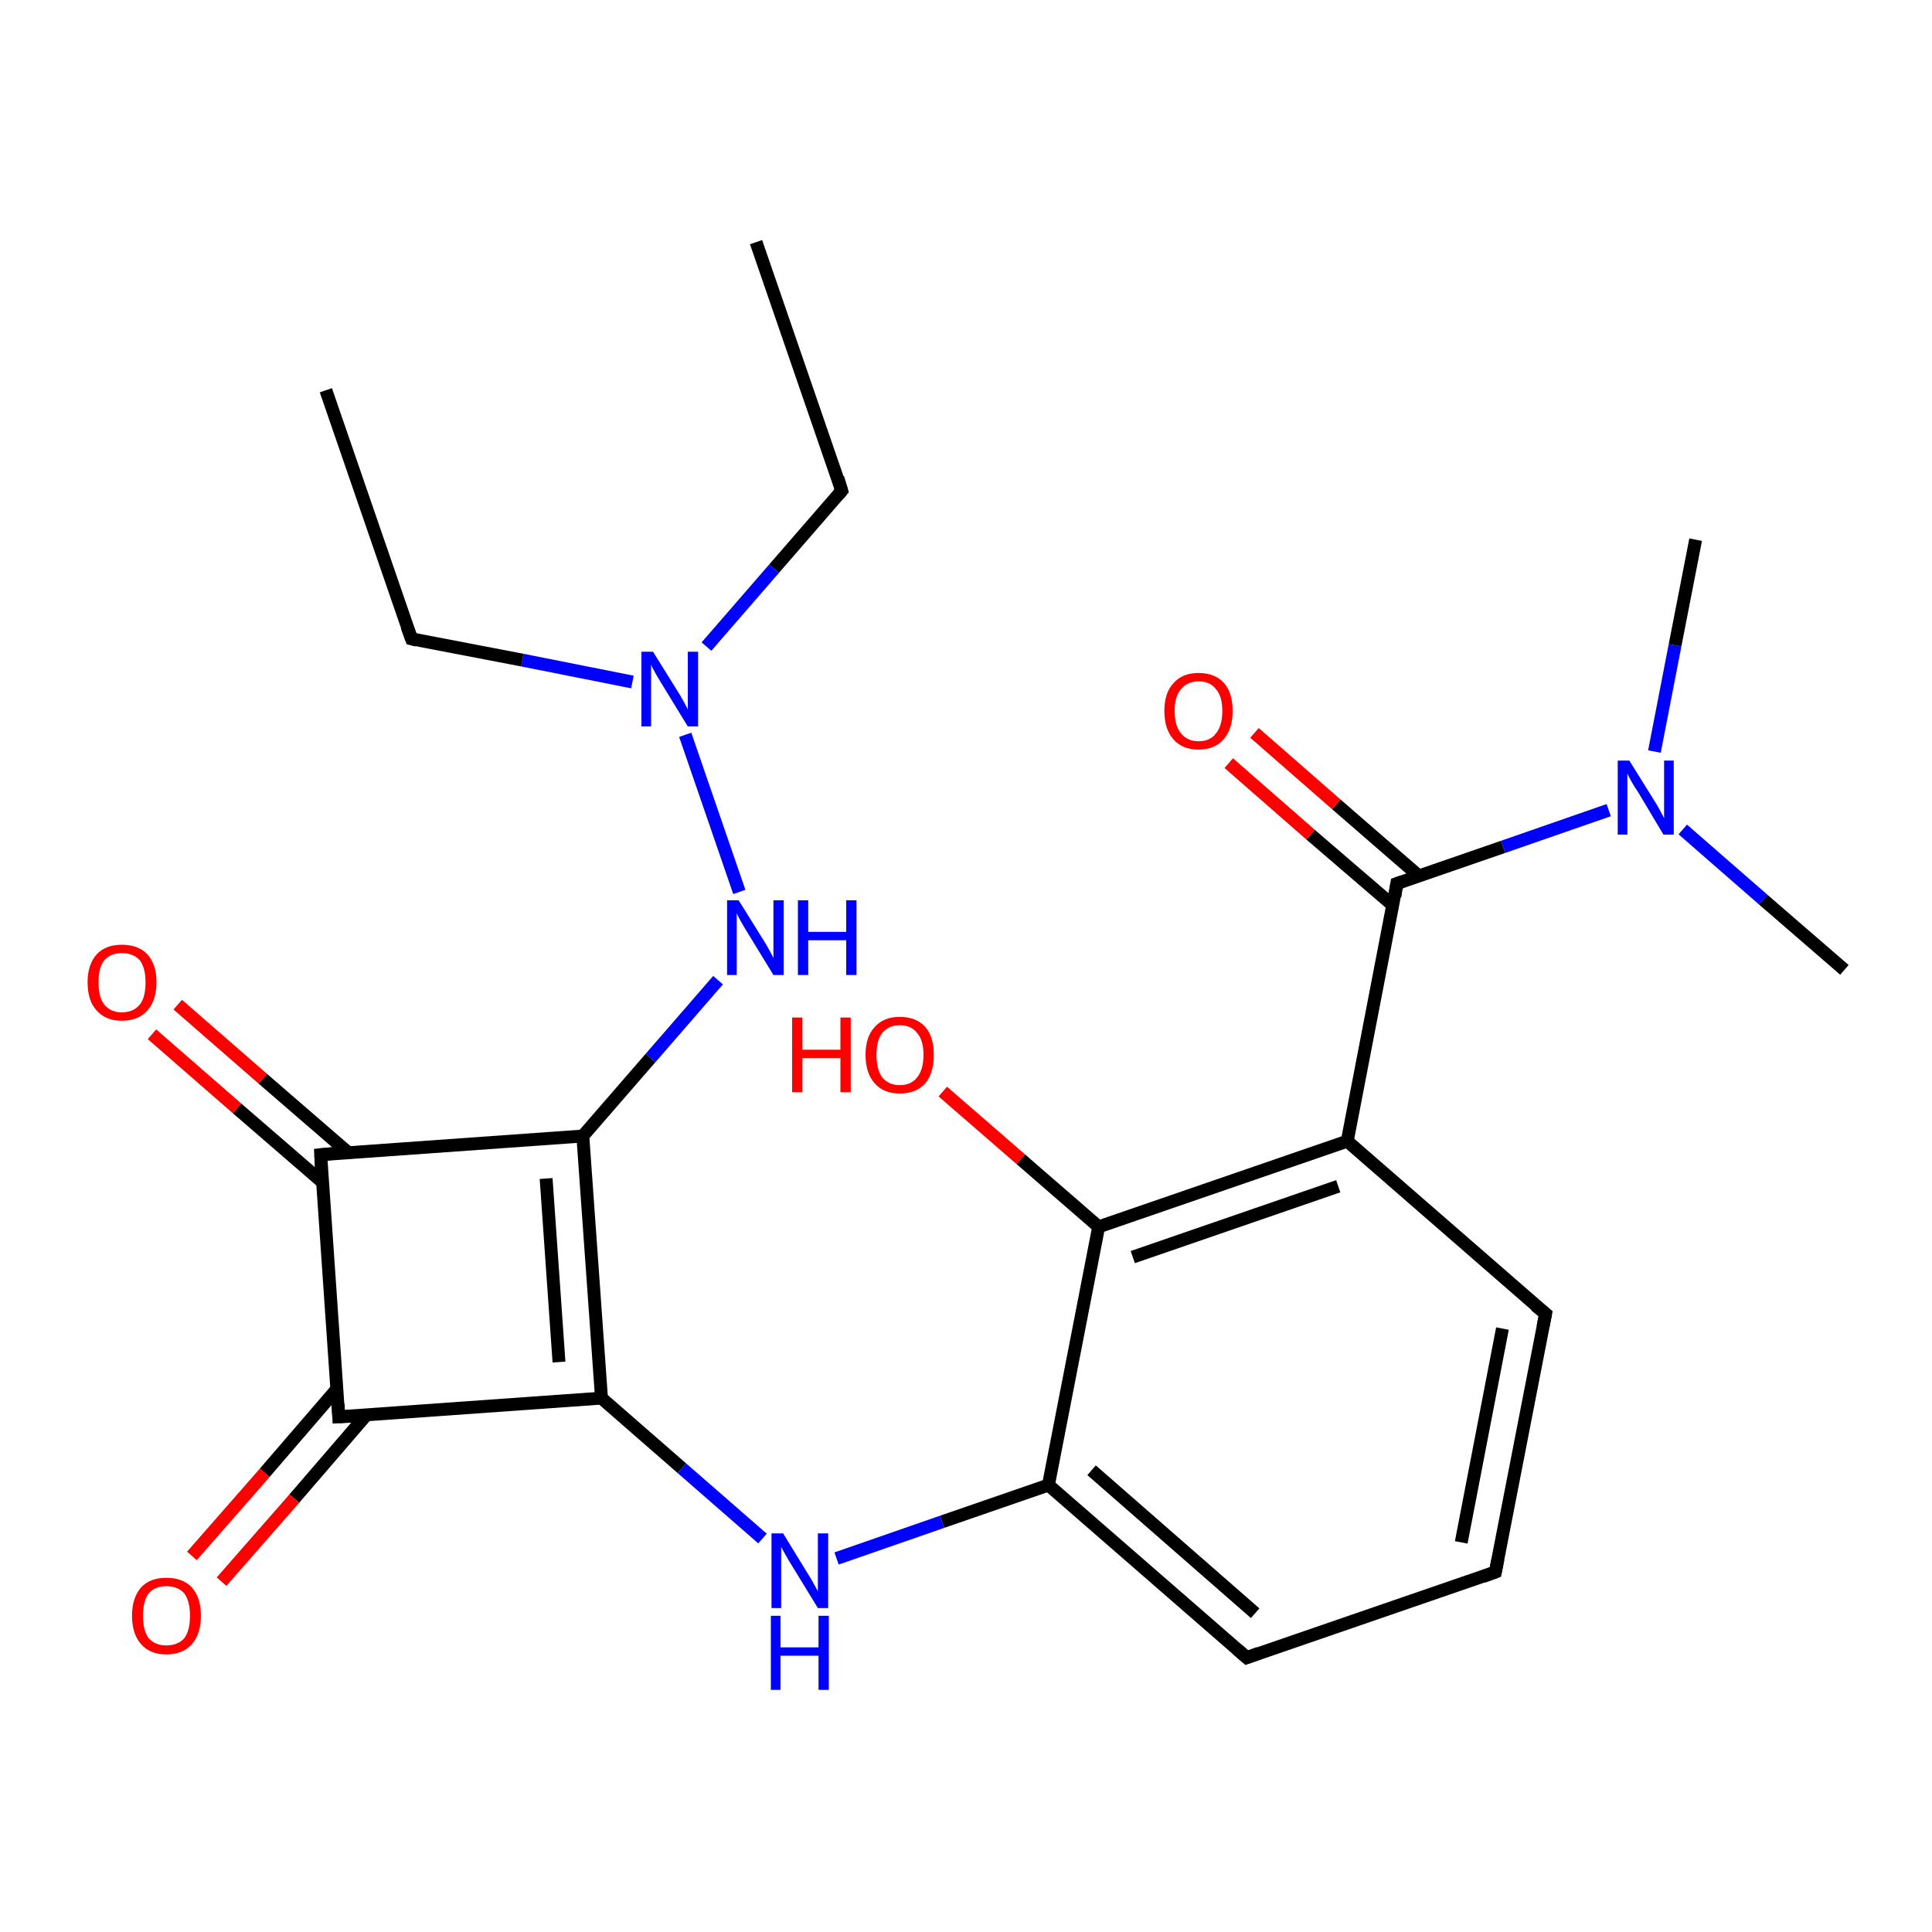 <?xml version='1.0' encoding='iso-8859-1'?>
<svg version='1.1' baseProfile='full'
              xmlns='http://www.w3.org/2000/svg'
                      xmlns:rdkit='http://www.rdkit.org/xml'
                      xmlns:xlink='http://www.w3.org/1999/xlink'
                  xml:space='preserve'
width='300px' height='300px' viewBox='0 0 300 300'>
<!-- END OF HEADER -->
<rect style='opacity:1.0;fill:#FFFFFF;stroke:none' width='300.0' height='300.0' x='0.0' y='0.0'> </rect>
<path class='bond-0 atom-0 atom-1' d='M 117.4,37.6 L 130.7,76.2' style='fill:none;fill-rule:evenodd;stroke:#000000;stroke-width:2.0px;stroke-linecap:butt;stroke-linejoin:miter;stroke-opacity:1' />
<path class='bond-1 atom-1 atom-2' d='M 130.7,76.2 L 120.2,88.3' style='fill:none;fill-rule:evenodd;stroke:#000000;stroke-width:2.0px;stroke-linecap:butt;stroke-linejoin:miter;stroke-opacity:1' />
<path class='bond-1 atom-1 atom-2' d='M 120.2,88.3 L 109.7,100.4' style='fill:none;fill-rule:evenodd;stroke:#0000FF;stroke-width:2.0px;stroke-linecap:butt;stroke-linejoin:miter;stroke-opacity:1' />
<path class='bond-2 atom-2 atom-3' d='M 98.2,105.9 L 81.1,102.5' style='fill:none;fill-rule:evenodd;stroke:#0000FF;stroke-width:2.0px;stroke-linecap:butt;stroke-linejoin:miter;stroke-opacity:1' />
<path class='bond-2 atom-2 atom-3' d='M 81.1,102.5 L 63.9,99.2' style='fill:none;fill-rule:evenodd;stroke:#000000;stroke-width:2.0px;stroke-linecap:butt;stroke-linejoin:miter;stroke-opacity:1' />
<path class='bond-3 atom-3 atom-4' d='M 63.9,99.2 L 50.6,60.6' style='fill:none;fill-rule:evenodd;stroke:#000000;stroke-width:2.0px;stroke-linecap:butt;stroke-linejoin:miter;stroke-opacity:1' />
<path class='bond-4 atom-2 atom-5' d='M 106.4,114.1 L 114.8,138.5' style='fill:none;fill-rule:evenodd;stroke:#0000FF;stroke-width:2.0px;stroke-linecap:butt;stroke-linejoin:miter;stroke-opacity:1' />
<path class='bond-5 atom-5 atom-6' d='M 111.5,152.2 L 101.0,164.3' style='fill:none;fill-rule:evenodd;stroke:#0000FF;stroke-width:2.0px;stroke-linecap:butt;stroke-linejoin:miter;stroke-opacity:1' />
<path class='bond-5 atom-5 atom-6' d='M 101.0,164.3 L 90.5,176.4' style='fill:none;fill-rule:evenodd;stroke:#000000;stroke-width:2.0px;stroke-linecap:butt;stroke-linejoin:miter;stroke-opacity:1' />
<path class='bond-6 atom-6 atom-7' d='M 90.5,176.4 L 93.4,217.1' style='fill:none;fill-rule:evenodd;stroke:#000000;stroke-width:2.0px;stroke-linecap:butt;stroke-linejoin:miter;stroke-opacity:1' />
<path class='bond-6 atom-6 atom-7' d='M 84.8,183.0 L 86.8,211.5' style='fill:none;fill-rule:evenodd;stroke:#000000;stroke-width:2.0px;stroke-linecap:butt;stroke-linejoin:miter;stroke-opacity:1' />
<path class='bond-7 atom-7 atom-8' d='M 93.4,217.1 L 105.9,228.0' style='fill:none;fill-rule:evenodd;stroke:#000000;stroke-width:2.0px;stroke-linecap:butt;stroke-linejoin:miter;stroke-opacity:1' />
<path class='bond-7 atom-7 atom-8' d='M 105.9,228.0 L 118.4,238.9' style='fill:none;fill-rule:evenodd;stroke:#0000FF;stroke-width:2.0px;stroke-linecap:butt;stroke-linejoin:miter;stroke-opacity:1' />
<path class='bond-8 atom-8 atom-9' d='M 129.9,242.0 L 146.3,236.3' style='fill:none;fill-rule:evenodd;stroke:#0000FF;stroke-width:2.0px;stroke-linecap:butt;stroke-linejoin:miter;stroke-opacity:1' />
<path class='bond-8 atom-8 atom-9' d='M 146.3,236.3 L 162.8,230.6' style='fill:none;fill-rule:evenodd;stroke:#000000;stroke-width:2.0px;stroke-linecap:butt;stroke-linejoin:miter;stroke-opacity:1' />
<path class='bond-9 atom-9 atom-10' d='M 162.8,230.6 L 193.6,257.4' style='fill:none;fill-rule:evenodd;stroke:#000000;stroke-width:2.0px;stroke-linecap:butt;stroke-linejoin:miter;stroke-opacity:1' />
<path class='bond-9 atom-9 atom-10' d='M 169.5,228.3 L 194.9,250.5' style='fill:none;fill-rule:evenodd;stroke:#000000;stroke-width:2.0px;stroke-linecap:butt;stroke-linejoin:miter;stroke-opacity:1' />
<path class='bond-10 atom-10 atom-11' d='M 193.6,257.4 L 232.2,244.1' style='fill:none;fill-rule:evenodd;stroke:#000000;stroke-width:2.0px;stroke-linecap:butt;stroke-linejoin:miter;stroke-opacity:1' />
<path class='bond-11 atom-11 atom-12' d='M 232.2,244.1 L 240.0,204.0' style='fill:none;fill-rule:evenodd;stroke:#000000;stroke-width:2.0px;stroke-linecap:butt;stroke-linejoin:miter;stroke-opacity:1' />
<path class='bond-11 atom-11 atom-12' d='M 226.9,239.5 L 233.3,206.3' style='fill:none;fill-rule:evenodd;stroke:#000000;stroke-width:2.0px;stroke-linecap:butt;stroke-linejoin:miter;stroke-opacity:1' />
<path class='bond-12 atom-12 atom-13' d='M 240.0,204.0 L 209.2,177.2' style='fill:none;fill-rule:evenodd;stroke:#000000;stroke-width:2.0px;stroke-linecap:butt;stroke-linejoin:miter;stroke-opacity:1' />
<path class='bond-13 atom-13 atom-14' d='M 209.2,177.2 L 216.9,137.2' style='fill:none;fill-rule:evenodd;stroke:#000000;stroke-width:2.0px;stroke-linecap:butt;stroke-linejoin:miter;stroke-opacity:1' />
<path class='bond-14 atom-14 atom-15' d='M 220.3,136.0 L 207.5,124.9' style='fill:none;fill-rule:evenodd;stroke:#000000;stroke-width:2.0px;stroke-linecap:butt;stroke-linejoin:miter;stroke-opacity:1' />
<path class='bond-14 atom-14 atom-15' d='M 207.5,124.9 L 194.8,113.8' style='fill:none;fill-rule:evenodd;stroke:#FF0000;stroke-width:2.0px;stroke-linecap:butt;stroke-linejoin:miter;stroke-opacity:1' />
<path class='bond-14 atom-14 atom-15' d='M 216.3,140.6 L 203.5,129.6' style='fill:none;fill-rule:evenodd;stroke:#000000;stroke-width:2.0px;stroke-linecap:butt;stroke-linejoin:miter;stroke-opacity:1' />
<path class='bond-14 atom-14 atom-15' d='M 203.5,129.6 L 190.8,118.5' style='fill:none;fill-rule:evenodd;stroke:#FF0000;stroke-width:2.0px;stroke-linecap:butt;stroke-linejoin:miter;stroke-opacity:1' />
<path class='bond-15 atom-14 atom-16' d='M 216.9,137.2 L 233.4,131.5' style='fill:none;fill-rule:evenodd;stroke:#000000;stroke-width:2.0px;stroke-linecap:butt;stroke-linejoin:miter;stroke-opacity:1' />
<path class='bond-15 atom-14 atom-16' d='M 233.4,131.5 L 249.8,125.8' style='fill:none;fill-rule:evenodd;stroke:#0000FF;stroke-width:2.0px;stroke-linecap:butt;stroke-linejoin:miter;stroke-opacity:1' />
<path class='bond-16 atom-16 atom-17' d='M 256.9,116.7 L 260.1,100.2' style='fill:none;fill-rule:evenodd;stroke:#0000FF;stroke-width:2.0px;stroke-linecap:butt;stroke-linejoin:miter;stroke-opacity:1' />
<path class='bond-16 atom-16 atom-17' d='M 260.1,100.2 L 263.3,83.8' style='fill:none;fill-rule:evenodd;stroke:#000000;stroke-width:2.0px;stroke-linecap:butt;stroke-linejoin:miter;stroke-opacity:1' />
<path class='bond-17 atom-16 atom-18' d='M 261.3,128.8 L 273.8,139.7' style='fill:none;fill-rule:evenodd;stroke:#0000FF;stroke-width:2.0px;stroke-linecap:butt;stroke-linejoin:miter;stroke-opacity:1' />
<path class='bond-17 atom-16 atom-18' d='M 273.8,139.7 L 286.4,150.6' style='fill:none;fill-rule:evenodd;stroke:#000000;stroke-width:2.0px;stroke-linecap:butt;stroke-linejoin:miter;stroke-opacity:1' />
<path class='bond-18 atom-13 atom-19' d='M 209.2,177.2 L 170.6,190.5' style='fill:none;fill-rule:evenodd;stroke:#000000;stroke-width:2.0px;stroke-linecap:butt;stroke-linejoin:miter;stroke-opacity:1' />
<path class='bond-18 atom-13 atom-19' d='M 207.8,184.2 L 175.9,195.2' style='fill:none;fill-rule:evenodd;stroke:#000000;stroke-width:2.0px;stroke-linecap:butt;stroke-linejoin:miter;stroke-opacity:1' />
<path class='bond-19 atom-19 atom-20' d='M 170.6,190.5 L 158.5,180.0' style='fill:none;fill-rule:evenodd;stroke:#000000;stroke-width:2.0px;stroke-linecap:butt;stroke-linejoin:miter;stroke-opacity:1' />
<path class='bond-19 atom-19 atom-20' d='M 158.5,180.0 L 146.4,169.5' style='fill:none;fill-rule:evenodd;stroke:#FF0000;stroke-width:2.0px;stroke-linecap:butt;stroke-linejoin:miter;stroke-opacity:1' />
<path class='bond-20 atom-7 atom-21' d='M 93.4,217.1 L 52.6,220.0' style='fill:none;fill-rule:evenodd;stroke:#000000;stroke-width:2.0px;stroke-linecap:butt;stroke-linejoin:miter;stroke-opacity:1' />
<path class='bond-21 atom-21 atom-22' d='M 52.3,215.7 L 41.1,228.7' style='fill:none;fill-rule:evenodd;stroke:#000000;stroke-width:2.0px;stroke-linecap:butt;stroke-linejoin:miter;stroke-opacity:1' />
<path class='bond-21 atom-21 atom-22' d='M 41.1,228.7 L 29.8,241.6' style='fill:none;fill-rule:evenodd;stroke:#FF0000;stroke-width:2.0px;stroke-linecap:butt;stroke-linejoin:miter;stroke-opacity:1' />
<path class='bond-21 atom-21 atom-22' d='M 56.9,219.7 L 45.7,232.7' style='fill:none;fill-rule:evenodd;stroke:#000000;stroke-width:2.0px;stroke-linecap:butt;stroke-linejoin:miter;stroke-opacity:1' />
<path class='bond-21 atom-21 atom-22' d='M 45.7,232.7 L 34.4,245.6' style='fill:none;fill-rule:evenodd;stroke:#FF0000;stroke-width:2.0px;stroke-linecap:butt;stroke-linejoin:miter;stroke-opacity:1' />
<path class='bond-22 atom-21 atom-23' d='M 52.6,220.0 L 49.8,179.3' style='fill:none;fill-rule:evenodd;stroke:#000000;stroke-width:2.0px;stroke-linecap:butt;stroke-linejoin:miter;stroke-opacity:1' />
<path class='bond-23 atom-23 atom-24' d='M 54.1,179.0 L 40.8,167.5' style='fill:none;fill-rule:evenodd;stroke:#000000;stroke-width:2.0px;stroke-linecap:butt;stroke-linejoin:miter;stroke-opacity:1' />
<path class='bond-23 atom-23 atom-24' d='M 40.8,167.5 L 27.6,156.0' style='fill:none;fill-rule:evenodd;stroke:#FF0000;stroke-width:2.0px;stroke-linecap:butt;stroke-linejoin:miter;stroke-opacity:1' />
<path class='bond-23 atom-23 atom-24' d='M 50.1,183.6 L 36.8,172.1' style='fill:none;fill-rule:evenodd;stroke:#000000;stroke-width:2.0px;stroke-linecap:butt;stroke-linejoin:miter;stroke-opacity:1' />
<path class='bond-23 atom-23 atom-24' d='M 36.8,172.1 L 23.6,160.6' style='fill:none;fill-rule:evenodd;stroke:#FF0000;stroke-width:2.0px;stroke-linecap:butt;stroke-linejoin:miter;stroke-opacity:1' />
<path class='bond-24 atom-23 atom-6' d='M 49.8,179.3 L 90.5,176.4' style='fill:none;fill-rule:evenodd;stroke:#000000;stroke-width:2.0px;stroke-linecap:butt;stroke-linejoin:miter;stroke-opacity:1' />
<path class='bond-25 atom-19 atom-9' d='M 170.6,190.5 L 162.8,230.6' style='fill:none;fill-rule:evenodd;stroke:#000000;stroke-width:2.0px;stroke-linecap:butt;stroke-linejoin:miter;stroke-opacity:1' />
<path d='M 130.1,74.2 L 130.7,76.2 L 130.2,76.8' style='fill:none;stroke:#000000;stroke-width:2.0px;stroke-linecap:butt;stroke-linejoin:miter;stroke-opacity:1;' />
<path d='M 64.7,99.4 L 63.9,99.2 L 63.2,97.3' style='fill:none;stroke:#000000;stroke-width:2.0px;stroke-linecap:butt;stroke-linejoin:miter;stroke-opacity:1;' />
<path d='M 192.1,256.1 L 193.6,257.4 L 195.5,256.7' style='fill:none;stroke:#000000;stroke-width:2.0px;stroke-linecap:butt;stroke-linejoin:miter;stroke-opacity:1;' />
<path d='M 230.3,244.8 L 232.2,244.1 L 232.6,242.1' style='fill:none;stroke:#000000;stroke-width:2.0px;stroke-linecap:butt;stroke-linejoin:miter;stroke-opacity:1;' />
<path d='M 239.6,206.0 L 240.0,204.0 L 238.4,202.7' style='fill:none;stroke:#000000;stroke-width:2.0px;stroke-linecap:butt;stroke-linejoin:miter;stroke-opacity:1;' />
<path d='M 216.6,139.2 L 216.9,137.2 L 217.8,136.9' style='fill:none;stroke:#000000;stroke-width:2.0px;stroke-linecap:butt;stroke-linejoin:miter;stroke-opacity:1;' />
<path d='M 54.7,219.9 L 52.6,220.0 L 52.5,218.0' style='fill:none;stroke:#000000;stroke-width:2.0px;stroke-linecap:butt;stroke-linejoin:miter;stroke-opacity:1;' />
<path d='M 49.9,181.3 L 49.8,179.3 L 51.8,179.1' style='fill:none;stroke:#000000;stroke-width:2.0px;stroke-linecap:butt;stroke-linejoin:miter;stroke-opacity:1;' />
<path class='atom-2' d='M 101.4 101.2
L 105.2 107.3
Q 105.6 107.9, 106.2 109.0
Q 106.8 110.1, 106.8 110.2
L 106.8 101.2
L 108.4 101.2
L 108.4 112.8
L 106.8 112.8
L 102.7 106.1
Q 102.2 105.3, 101.7 104.4
Q 101.2 103.5, 101.1 103.2
L 101.1 112.8
L 99.6 112.8
L 99.6 101.2
L 101.4 101.2
' fill='#0000FF'/>
<path class='atom-5' d='M 114.7 139.8
L 118.5 145.9
Q 118.9 146.5, 119.5 147.6
Q 120.1 148.7, 120.1 148.8
L 120.1 139.8
L 121.7 139.8
L 121.7 151.4
L 120.1 151.4
L 116.0 144.7
Q 115.5 143.9, 115.0 143.0
Q 114.5 142.1, 114.4 141.8
L 114.4 151.4
L 112.9 151.4
L 112.9 139.8
L 114.7 139.8
' fill='#0000FF'/>
<path class='atom-5' d='M 123.9 139.8
L 125.5 139.8
L 125.5 144.7
L 131.4 144.7
L 131.4 139.8
L 133.0 139.8
L 133.0 151.4
L 131.4 151.4
L 131.4 146.0
L 125.5 146.0
L 125.5 151.4
L 123.9 151.4
L 123.9 139.8
' fill='#0000FF'/>
<path class='atom-8' d='M 121.6 238.1
L 125.4 244.3
Q 125.8 244.9, 126.4 246.0
Q 127.0 247.1, 127.0 247.1
L 127.0 238.1
L 128.6 238.1
L 128.6 249.7
L 127.0 249.7
L 122.9 243.0
Q 122.4 242.2, 121.9 241.3
Q 121.4 240.4, 121.3 240.2
L 121.3 249.7
L 119.8 249.7
L 119.8 238.1
L 121.6 238.1
' fill='#0000FF'/>
<path class='atom-8' d='M 119.7 250.9
L 121.2 250.9
L 121.2 255.8
L 127.1 255.8
L 127.1 250.9
L 128.7 250.9
L 128.7 262.4
L 127.1 262.4
L 127.1 257.1
L 121.2 257.1
L 121.2 262.4
L 119.7 262.4
L 119.7 250.9
' fill='#0000FF'/>
<path class='atom-15' d='M 180.8 110.4
Q 180.8 107.6, 182.2 106.1
Q 183.6 104.5, 186.1 104.5
Q 188.7 104.5, 190.1 106.1
Q 191.4 107.6, 191.4 110.4
Q 191.4 113.2, 190.0 114.8
Q 188.6 116.4, 186.1 116.4
Q 183.6 116.4, 182.2 114.8
Q 180.8 113.2, 180.8 110.4
M 186.1 115.1
Q 187.9 115.1, 188.8 113.9
Q 189.8 112.7, 189.8 110.4
Q 189.8 108.1, 188.8 107.0
Q 187.9 105.8, 186.1 105.8
Q 184.4 105.8, 183.4 107.0
Q 182.4 108.1, 182.4 110.4
Q 182.4 112.7, 183.4 113.9
Q 184.4 115.1, 186.1 115.1
' fill='#FF0000'/>
<path class='atom-16' d='M 253.0 118.1
L 256.8 124.2
Q 257.2 124.8, 257.8 125.9
Q 258.4 127.0, 258.4 127.1
L 258.4 118.1
L 259.9 118.1
L 259.9 129.6
L 258.3 129.6
L 254.3 122.9
Q 253.8 122.2, 253.3 121.3
Q 252.8 120.4, 252.7 120.1
L 252.7 129.6
L 251.2 129.6
L 251.2 118.1
L 253.0 118.1
' fill='#0000FF'/>
<path class='atom-20' d='M 123.0 158.0
L 124.6 158.0
L 124.6 163.0
L 130.5 163.0
L 130.5 158.0
L 132.1 158.0
L 132.1 169.6
L 130.5 169.6
L 130.5 164.3
L 124.6 164.3
L 124.6 169.6
L 123.0 169.6
L 123.0 158.0
' fill='#FF0000'/>
<path class='atom-20' d='M 134.4 163.8
Q 134.4 161.0, 135.8 159.5
Q 137.2 157.9, 139.7 157.9
Q 142.3 157.9, 143.7 159.5
Q 145.0 161.0, 145.0 163.8
Q 145.0 166.6, 143.7 168.2
Q 142.3 169.8, 139.7 169.8
Q 137.2 169.8, 135.8 168.2
Q 134.4 166.6, 134.4 163.8
M 139.7 168.5
Q 141.5 168.5, 142.4 167.3
Q 143.4 166.1, 143.4 163.8
Q 143.4 161.5, 142.4 160.4
Q 141.5 159.2, 139.7 159.2
Q 138.0 159.2, 137.0 160.4
Q 136.1 161.5, 136.1 163.8
Q 136.1 166.1, 137.0 167.3
Q 138.0 168.5, 139.7 168.5
' fill='#FF0000'/>
<path class='atom-22' d='M 20.5 250.9
Q 20.5 248.1, 21.9 246.5
Q 23.3 245.0, 25.8 245.0
Q 28.4 245.0, 29.8 246.5
Q 31.2 248.1, 31.2 250.9
Q 31.2 253.7, 29.8 255.3
Q 28.4 256.9, 25.8 256.9
Q 23.3 256.9, 21.9 255.3
Q 20.5 253.7, 20.5 250.9
M 25.8 255.5
Q 27.6 255.5, 28.6 254.4
Q 29.5 253.2, 29.5 250.9
Q 29.5 248.6, 28.6 247.4
Q 27.6 246.3, 25.8 246.3
Q 24.1 246.3, 23.1 247.4
Q 22.2 248.6, 22.2 250.9
Q 22.2 253.2, 23.1 254.4
Q 24.1 255.5, 25.8 255.5
' fill='#FF0000'/>
<path class='atom-24' d='M 13.6 152.5
Q 13.6 149.8, 15.0 148.2
Q 16.4 146.7, 18.9 146.7
Q 21.5 146.7, 22.9 148.2
Q 24.3 149.8, 24.3 152.5
Q 24.3 155.3, 22.9 156.9
Q 21.5 158.5, 18.9 158.5
Q 16.4 158.5, 15.0 156.9
Q 13.6 155.4, 13.6 152.5
M 18.9 157.2
Q 20.7 157.2, 21.7 156.0
Q 22.6 154.9, 22.6 152.5
Q 22.6 150.3, 21.7 149.1
Q 20.7 148.0, 18.9 148.0
Q 17.2 148.0, 16.2 149.1
Q 15.3 150.2, 15.3 152.5
Q 15.3 154.9, 16.2 156.0
Q 17.2 157.2, 18.9 157.2
' fill='#FF0000'/>
</svg>
